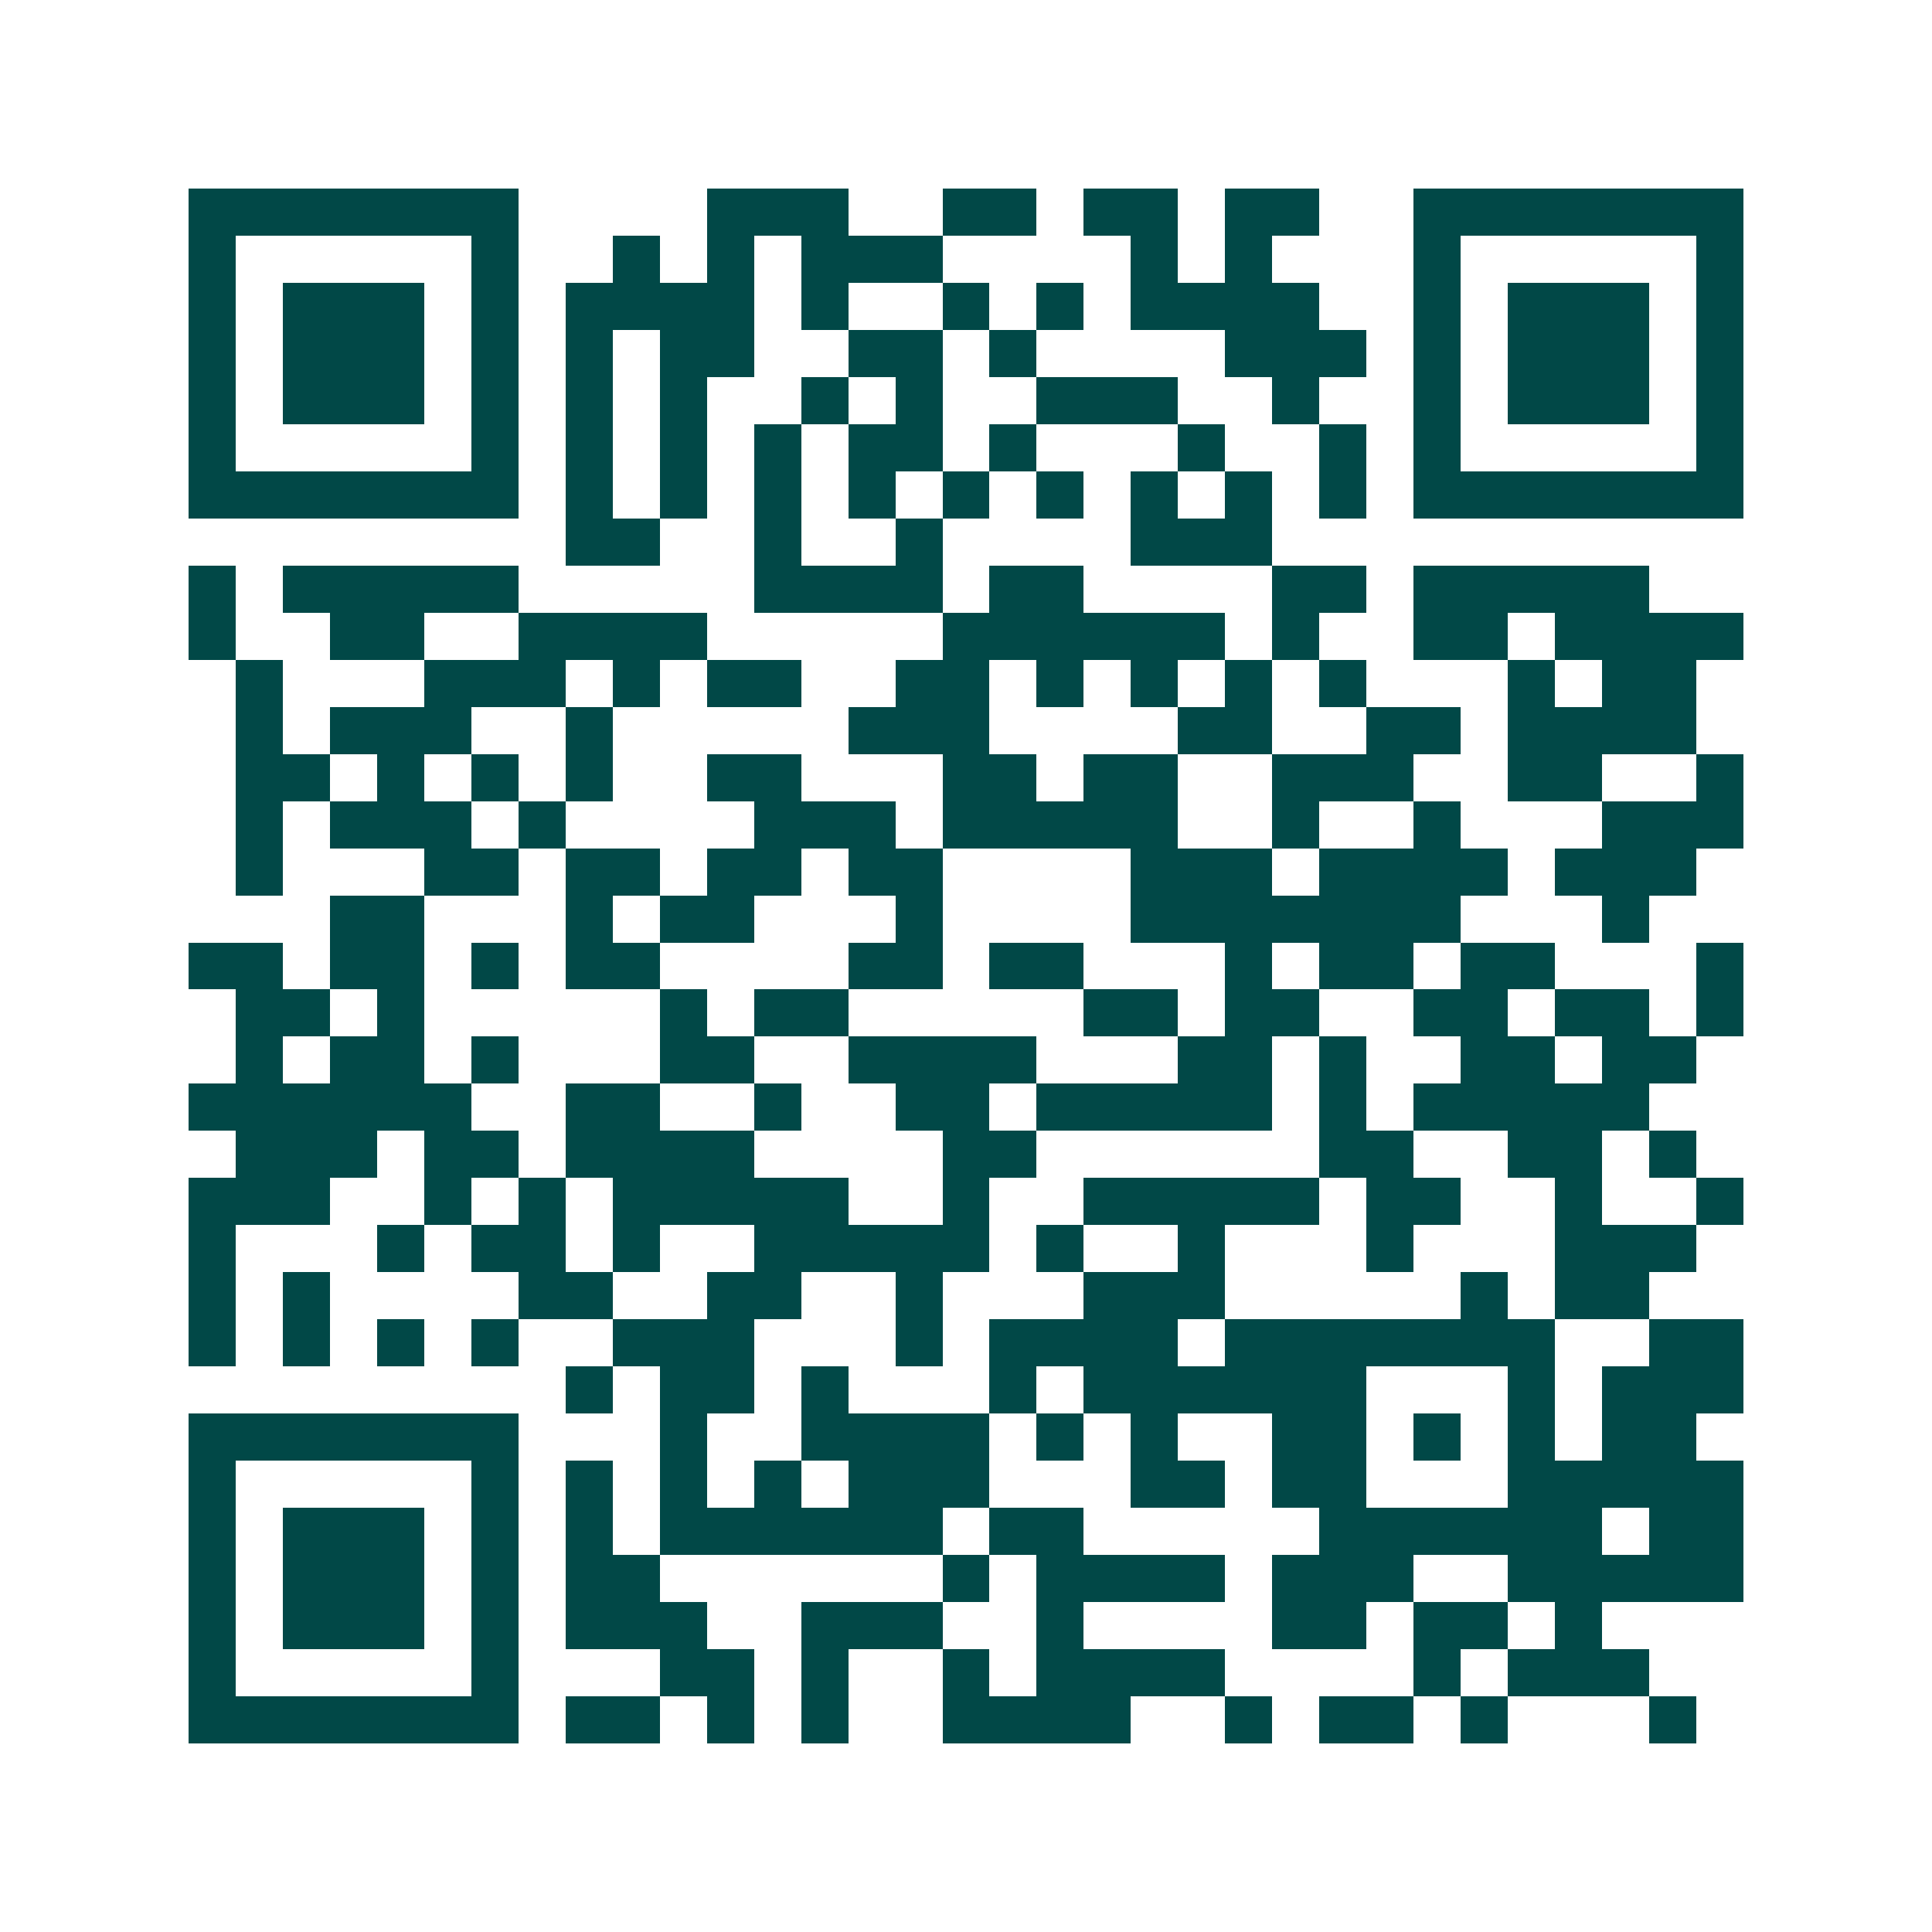 <svg xmlns="http://www.w3.org/2000/svg" width="200" height="200" viewBox="0 0 41 41" shape-rendering="crispEdges"><path fill="#ffffff" d="M0 0h41v41H0z"/><path stroke="#014847" d="M4 4.5h7m4 0h3m2 0h2m1 0h2m1 0h2m2 0h7M4 5.5h1m5 0h1m2 0h1m1 0h1m1 0h3m4 0h1m1 0h1m3 0h1m5 0h1M4 6.5h1m1 0h3m1 0h1m1 0h4m1 0h1m2 0h1m1 0h1m1 0h4m2 0h1m1 0h3m1 0h1M4 7.5h1m1 0h3m1 0h1m1 0h1m1 0h2m2 0h2m1 0h1m4 0h3m1 0h1m1 0h3m1 0h1M4 8.5h1m1 0h3m1 0h1m1 0h1m1 0h1m2 0h1m1 0h1m2 0h3m2 0h1m2 0h1m1 0h3m1 0h1M4 9.5h1m5 0h1m1 0h1m1 0h1m1 0h1m1 0h2m1 0h1m3 0h1m2 0h1m1 0h1m5 0h1M4 10.5h7m1 0h1m1 0h1m1 0h1m1 0h1m1 0h1m1 0h1m1 0h1m1 0h1m1 0h1m1 0h7M12 11.5h2m2 0h1m2 0h1m4 0h3M4 12.5h1m1 0h5m5 0h4m1 0h2m4 0h2m1 0h5M4 13.5h1m2 0h2m2 0h4m5 0h6m1 0h1m2 0h2m1 0h4M5 14.5h1m3 0h3m1 0h1m1 0h2m2 0h2m1 0h1m1 0h1m1 0h1m1 0h1m3 0h1m1 0h2M5 15.5h1m1 0h3m2 0h1m5 0h3m4 0h2m2 0h2m1 0h4M5 16.5h2m1 0h1m1 0h1m1 0h1m2 0h2m3 0h2m1 0h2m2 0h3m2 0h2m2 0h1M5 17.5h1m1 0h3m1 0h1m4 0h3m1 0h5m2 0h1m2 0h1m3 0h3M5 18.5h1m3 0h2m1 0h2m1 0h2m1 0h2m4 0h3m1 0h4m1 0h3M7 19.5h2m3 0h1m1 0h2m3 0h1m4 0h7m3 0h1M4 20.5h2m1 0h2m1 0h1m1 0h2m4 0h2m1 0h2m3 0h1m1 0h2m1 0h2m3 0h1M5 21.5h2m1 0h1m5 0h1m1 0h2m5 0h2m1 0h2m2 0h2m1 0h2m1 0h1M5 22.5h1m1 0h2m1 0h1m3 0h2m2 0h4m3 0h2m1 0h1m2 0h2m1 0h2M4 23.5h6m2 0h2m2 0h1m2 0h2m1 0h5m1 0h1m1 0h5M5 24.5h3m1 0h2m1 0h4m4 0h2m6 0h2m2 0h2m1 0h1M4 25.5h3m2 0h1m1 0h1m1 0h5m2 0h1m2 0h5m1 0h2m2 0h1m2 0h1M4 26.5h1m3 0h1m1 0h2m1 0h1m2 0h5m1 0h1m2 0h1m3 0h1m3 0h3M4 27.5h1m1 0h1m4 0h2m2 0h2m2 0h1m3 0h3m5 0h1m1 0h2M4 28.5h1m1 0h1m1 0h1m1 0h1m2 0h3m3 0h1m1 0h4m1 0h7m2 0h2M12 29.5h1m1 0h2m1 0h1m3 0h1m1 0h6m3 0h1m1 0h3M4 30.5h7m3 0h1m2 0h4m1 0h1m1 0h1m2 0h2m1 0h1m1 0h1m1 0h2M4 31.5h1m5 0h1m1 0h1m1 0h1m1 0h1m1 0h3m3 0h2m1 0h2m3 0h5M4 32.5h1m1 0h3m1 0h1m1 0h1m1 0h6m1 0h2m5 0h6m1 0h2M4 33.5h1m1 0h3m1 0h1m1 0h2m6 0h1m1 0h4m1 0h3m2 0h5M4 34.5h1m1 0h3m1 0h1m1 0h3m2 0h3m2 0h1m4 0h2m1 0h2m1 0h1M4 35.5h1m5 0h1m3 0h2m1 0h1m2 0h1m1 0h4m4 0h1m1 0h3M4 36.5h7m1 0h2m1 0h1m1 0h1m2 0h4m2 0h1m1 0h2m1 0h1m3 0h1"/></svg>
